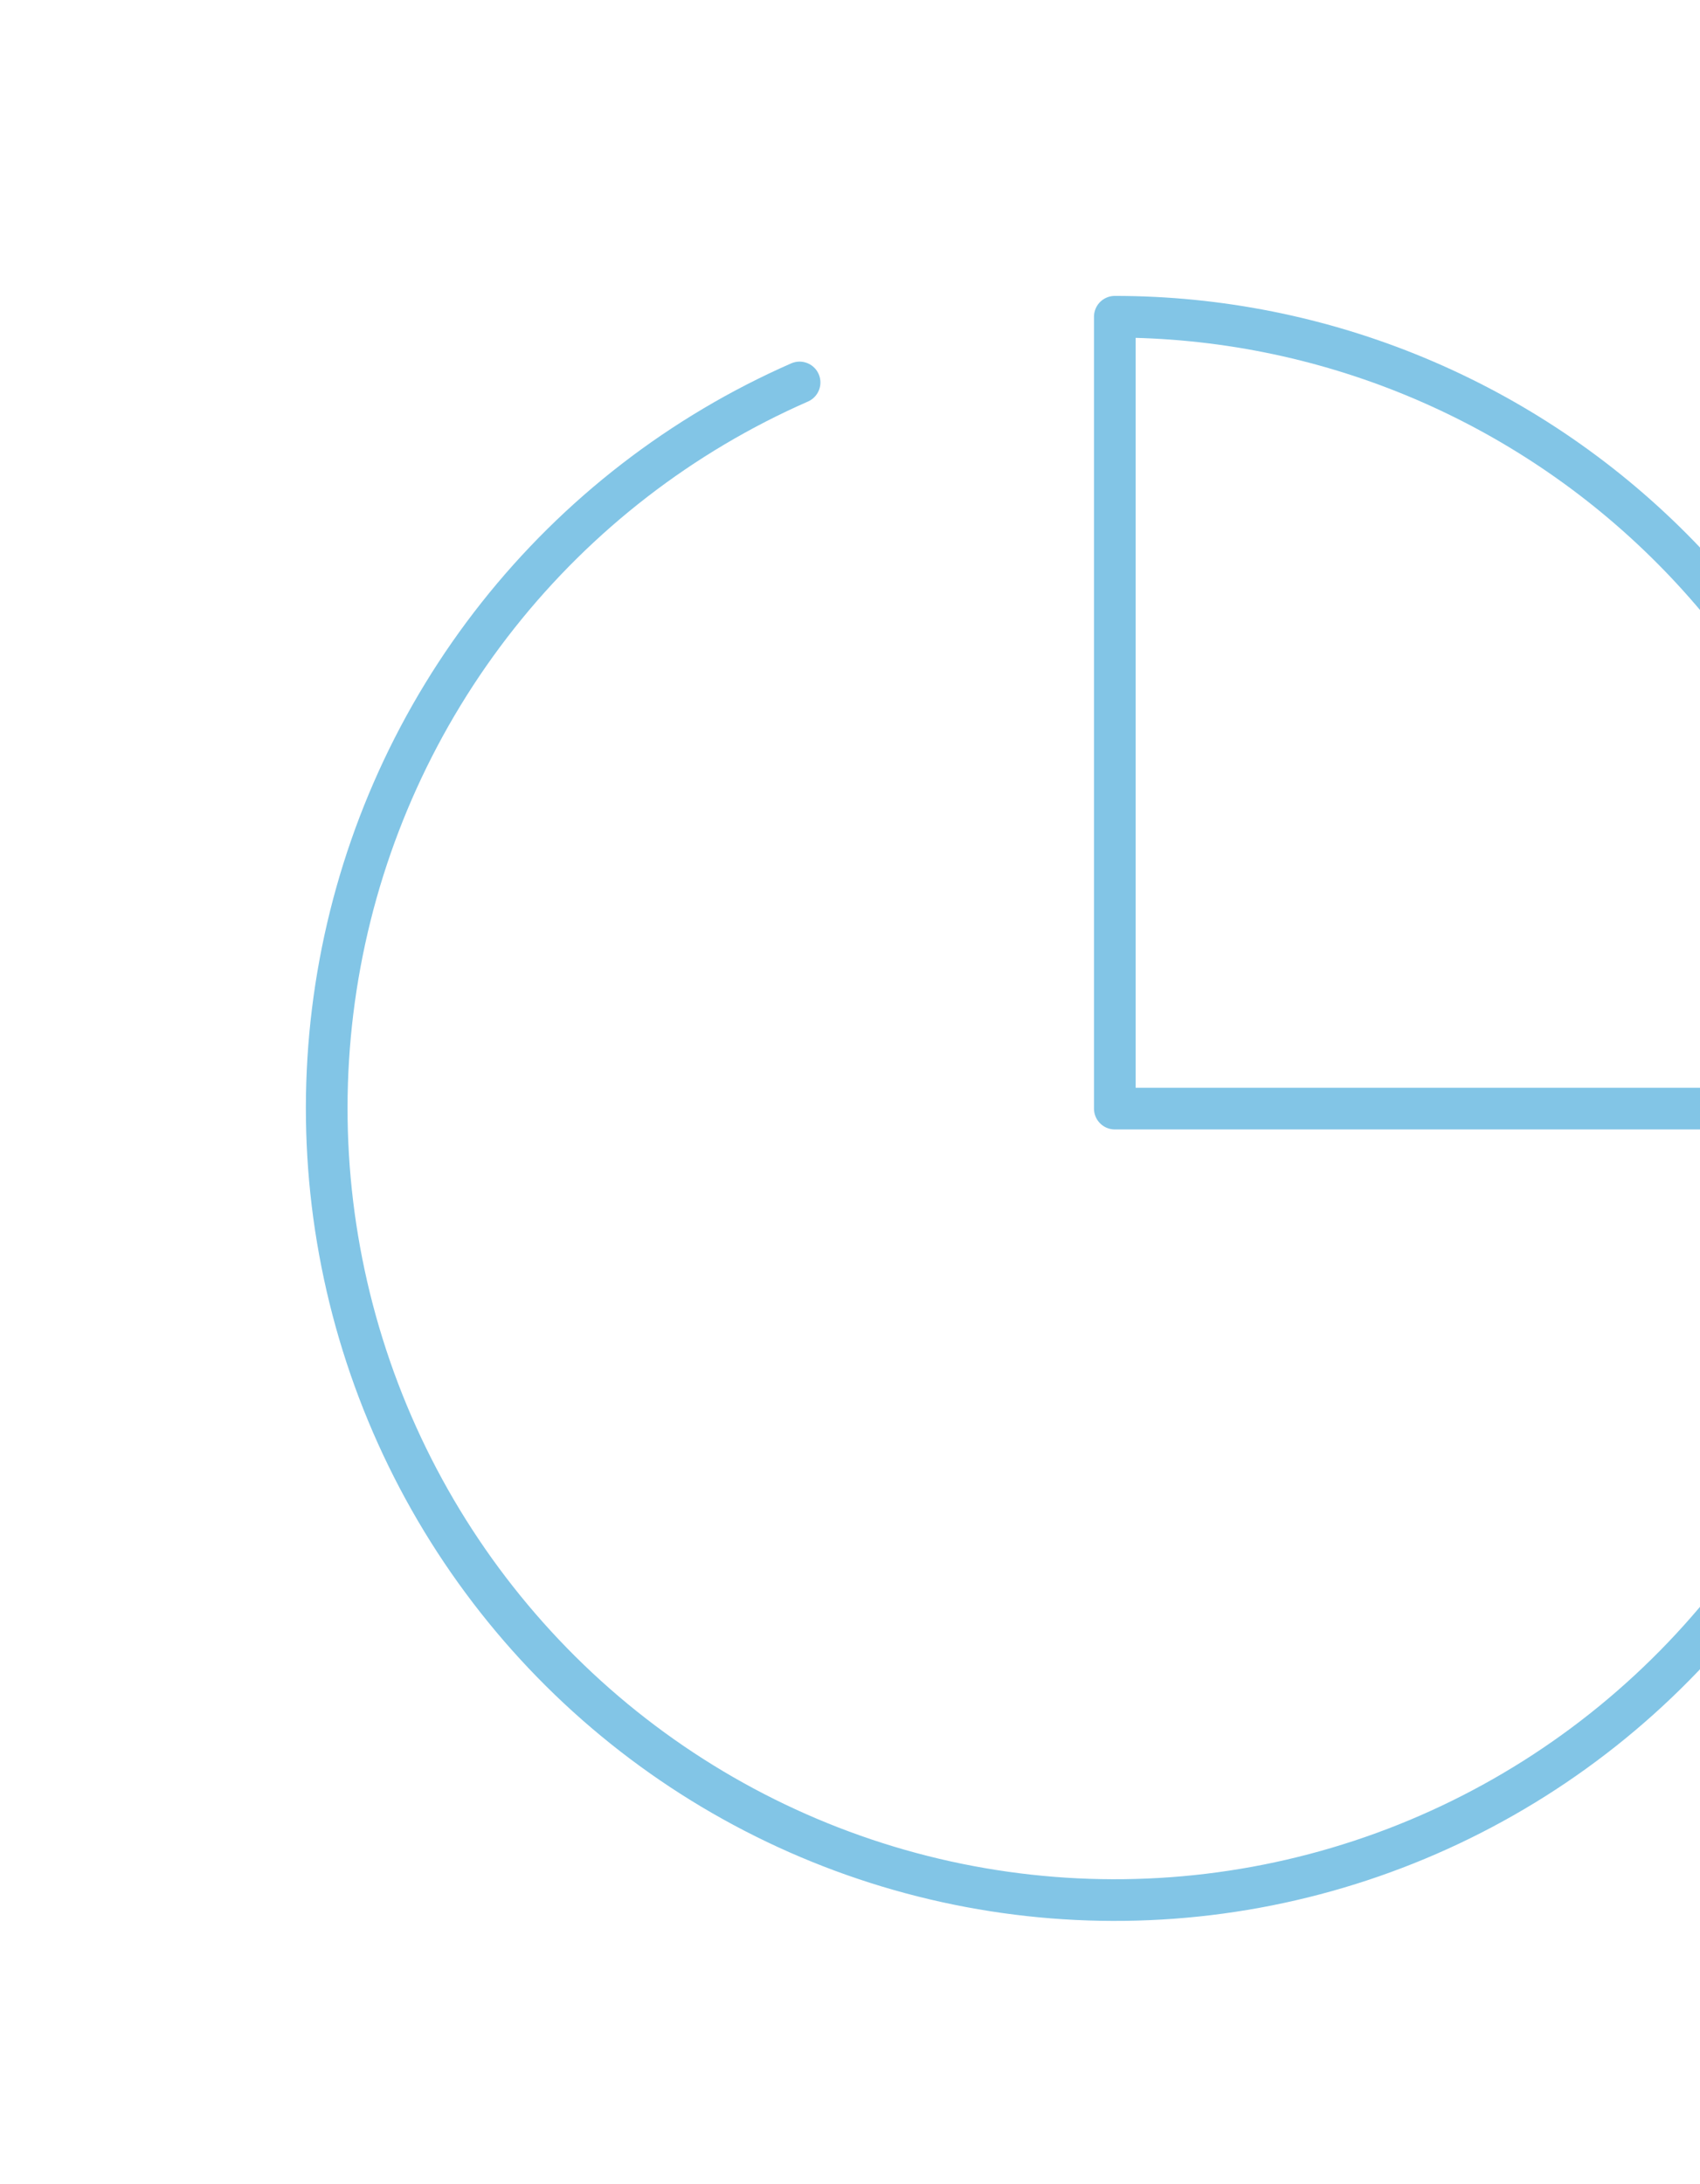 <svg width="102" height="131" viewBox="0 0 102 131" fill="none" xmlns="http://www.w3.org/2000/svg">
<path d="M110.437 84.978C107.429 92.124 102.724 98.421 96.733 103.319C90.743 108.216 83.649 111.565 76.073 113.073C68.496 114.58 60.668 114.2 53.271 111.966C45.875 109.732 39.136 105.712 33.643 100.257C28.151 94.802 24.072 88.078 21.764 80.674C19.455 73.269 18.988 65.41 20.402 57.782C21.816 50.154 25.068 42.99 29.875 36.917C34.681 30.844 40.896 26.046 47.975 22.942" stroke="#82C5E6" stroke-width="2.5" stroke-linecap="round" stroke-linejoin="round"/>
<path d="M114.173 66.5C114.173 60.262 112.95 54.086 110.573 48.322C108.197 42.56 104.714 37.323 100.323 32.912C95.933 28.502 90.72 25.003 84.983 22.616C79.247 20.229 73.098 19 66.889 19V66.5H114.173Z" stroke="#82C5E6" stroke-width="2.5" stroke-linecap="round" stroke-linejoin="round"/>
</svg>
